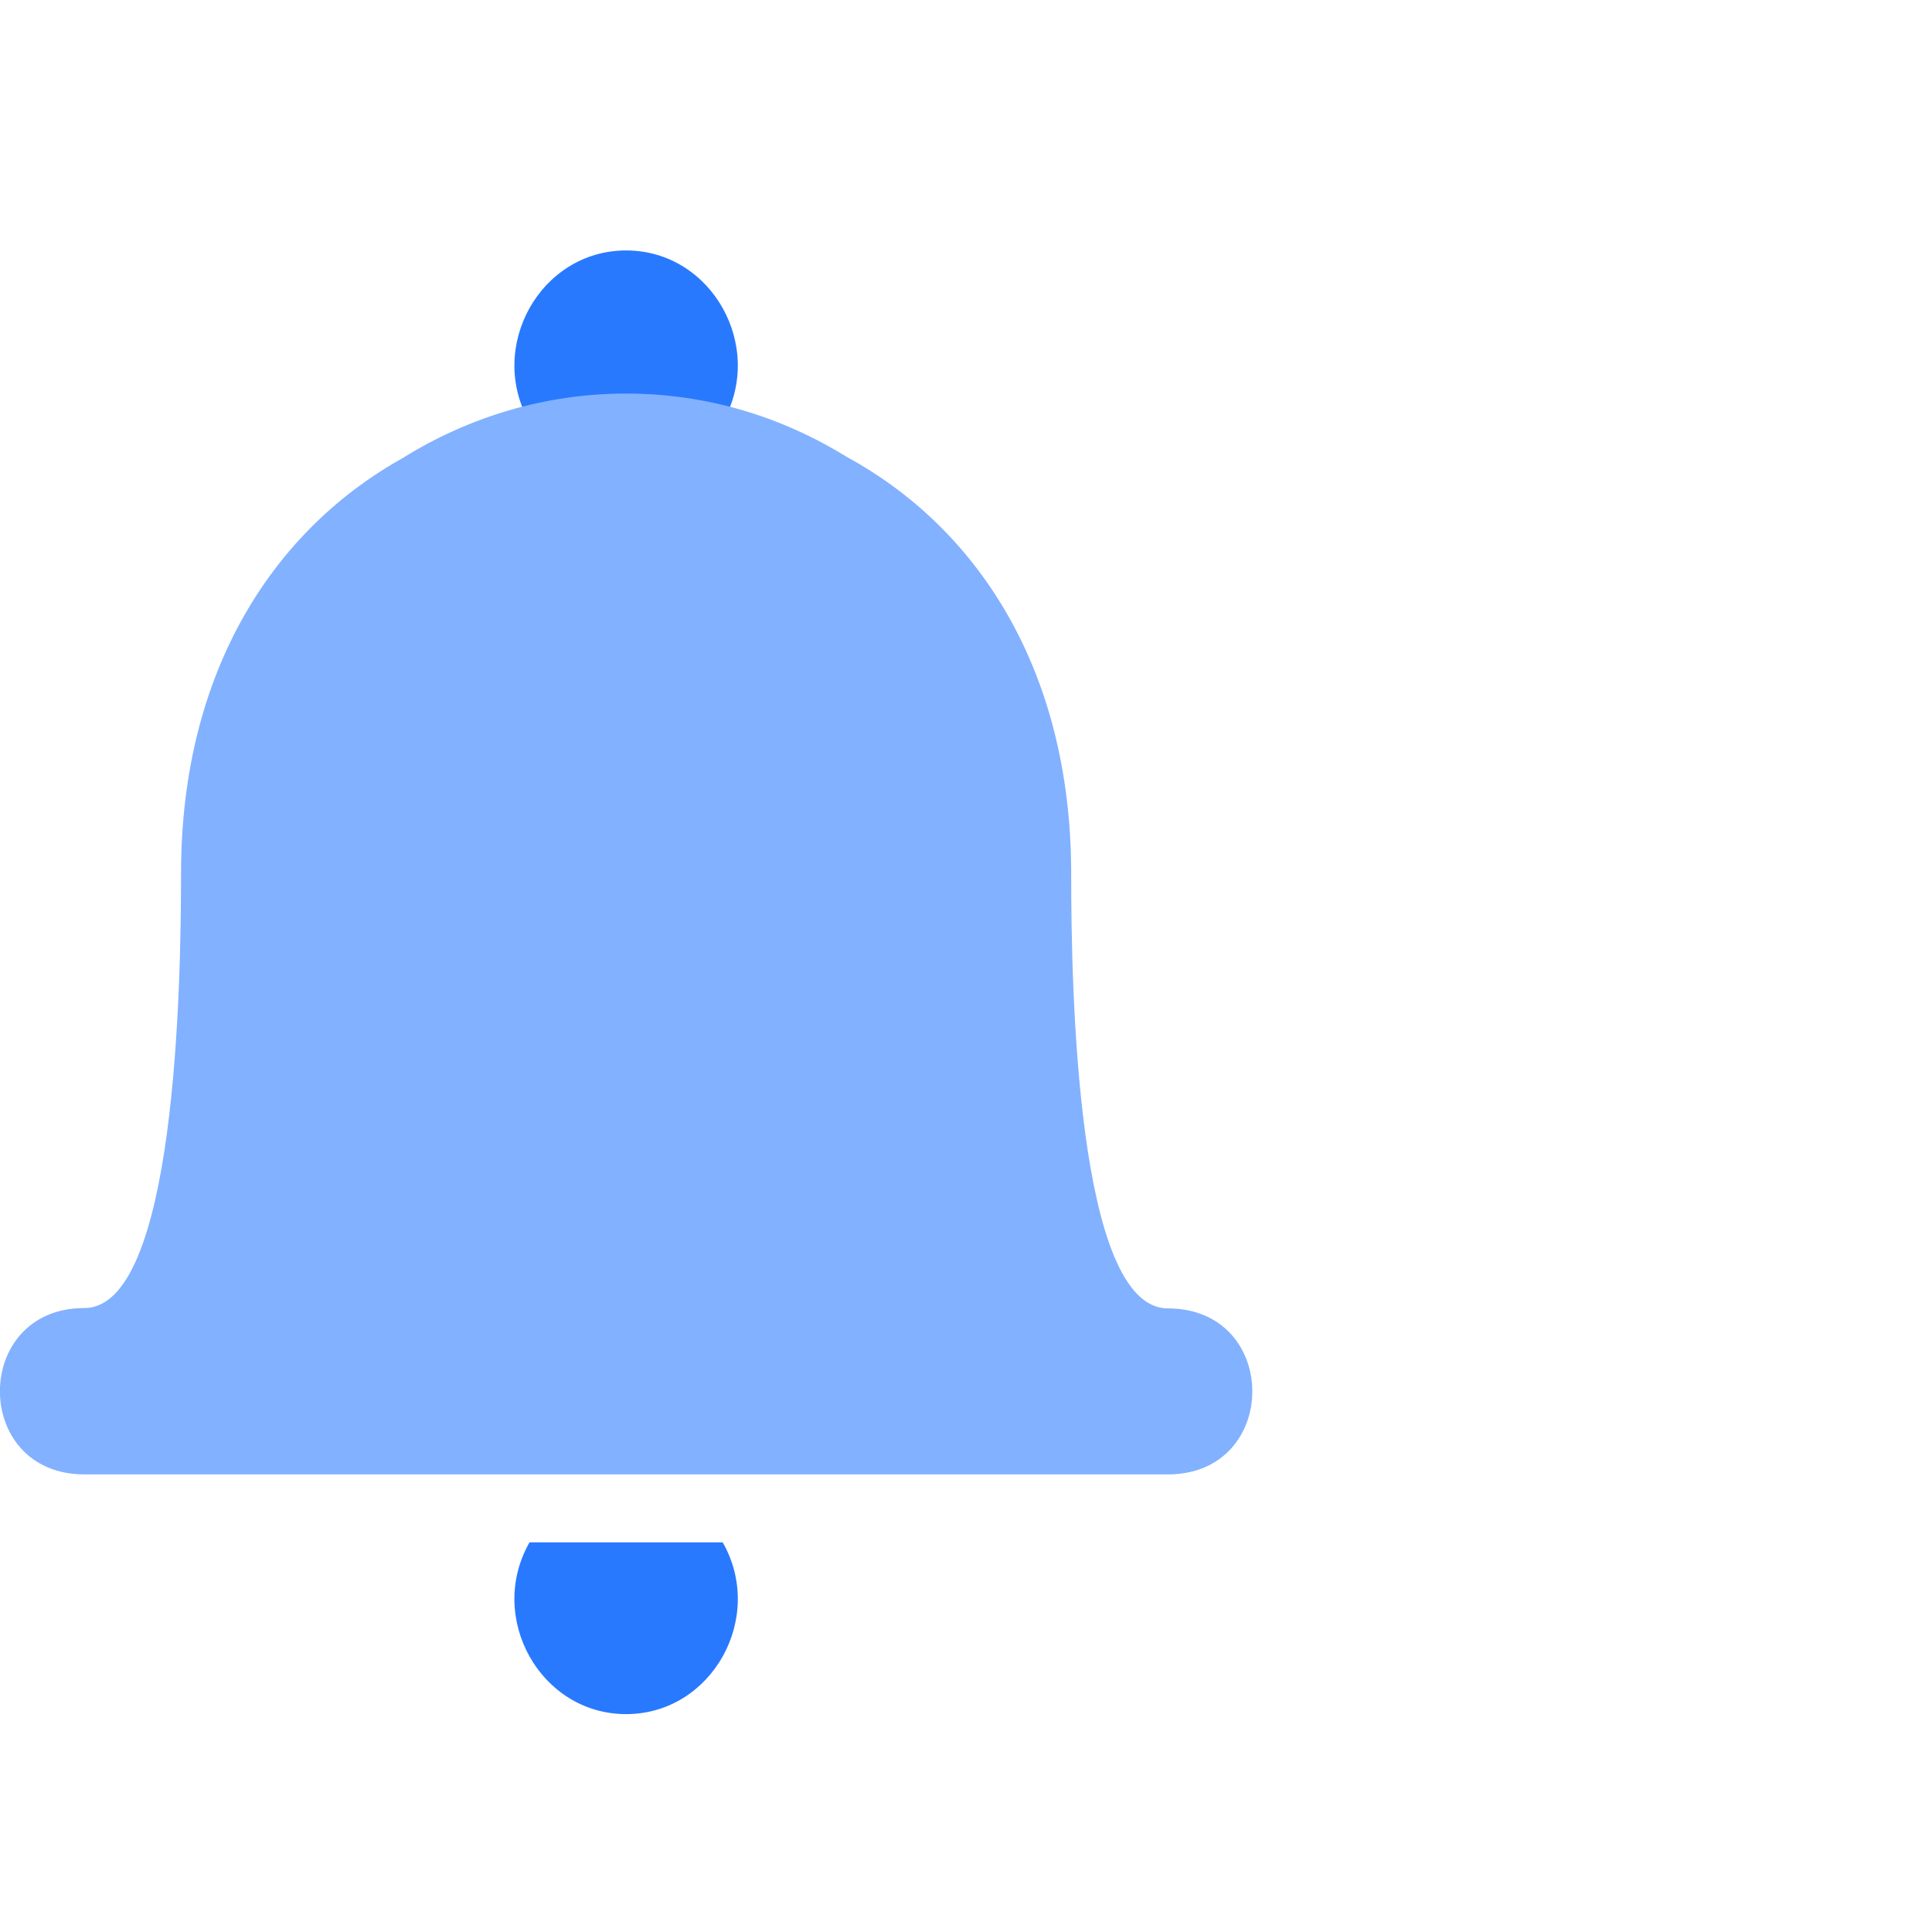 <?xml version="1.0" encoding="UTF-8"?>
<svg xmlns="http://www.w3.org/2000/svg" width="54" height="54" viewBox="0 0 54 54" fill="none">
  <g clip-path="url(#clip0)">
    <path fill-rule="evenodd" clip-rule="evenodd" d="M20.2 11.8C21.4 9.7 19.9 7 17.5 7C15.1 7 13.6 9.7 14.8 11.8H20.2Z" fill="#2979FF"></path>
    <path fill-rule="evenodd" clip-rule="evenodd" d="M14.8 43.11C13.6 45.21 15.1 47.91 17.5 47.91C19.9 47.91 21.4 45.21 20.2 43.11H14.8Z" fill="#2979FF"></path>
    <path fill-rule="evenodd" clip-rule="evenodd" d="M32.64 36.57C30.09 36.57 29.94 27.58 29.94 24.43C29.94 18.62 27.24 14.71 23.65 12.76C21.83 11.64 19.74 11 17.5 11C15.23 11 13.09 11.66 11.26 12.8C7.72 14.77 5.06 18.67 5.06 24.42C5.06 27.57 4.91 36.56 2.36 36.56C-0.79 36.56 -0.79 41.21 2.36 41.21H32.64C35.79 41.21 35.79 36.57 32.64 36.57Z" fill="#82B1FF"></path>
  </g>
  <defs>
    <clipPath id="clip0">
      <rect width="54" height="54" fill="white"></rect>
    </clipPath>
  </defs>
</svg>
